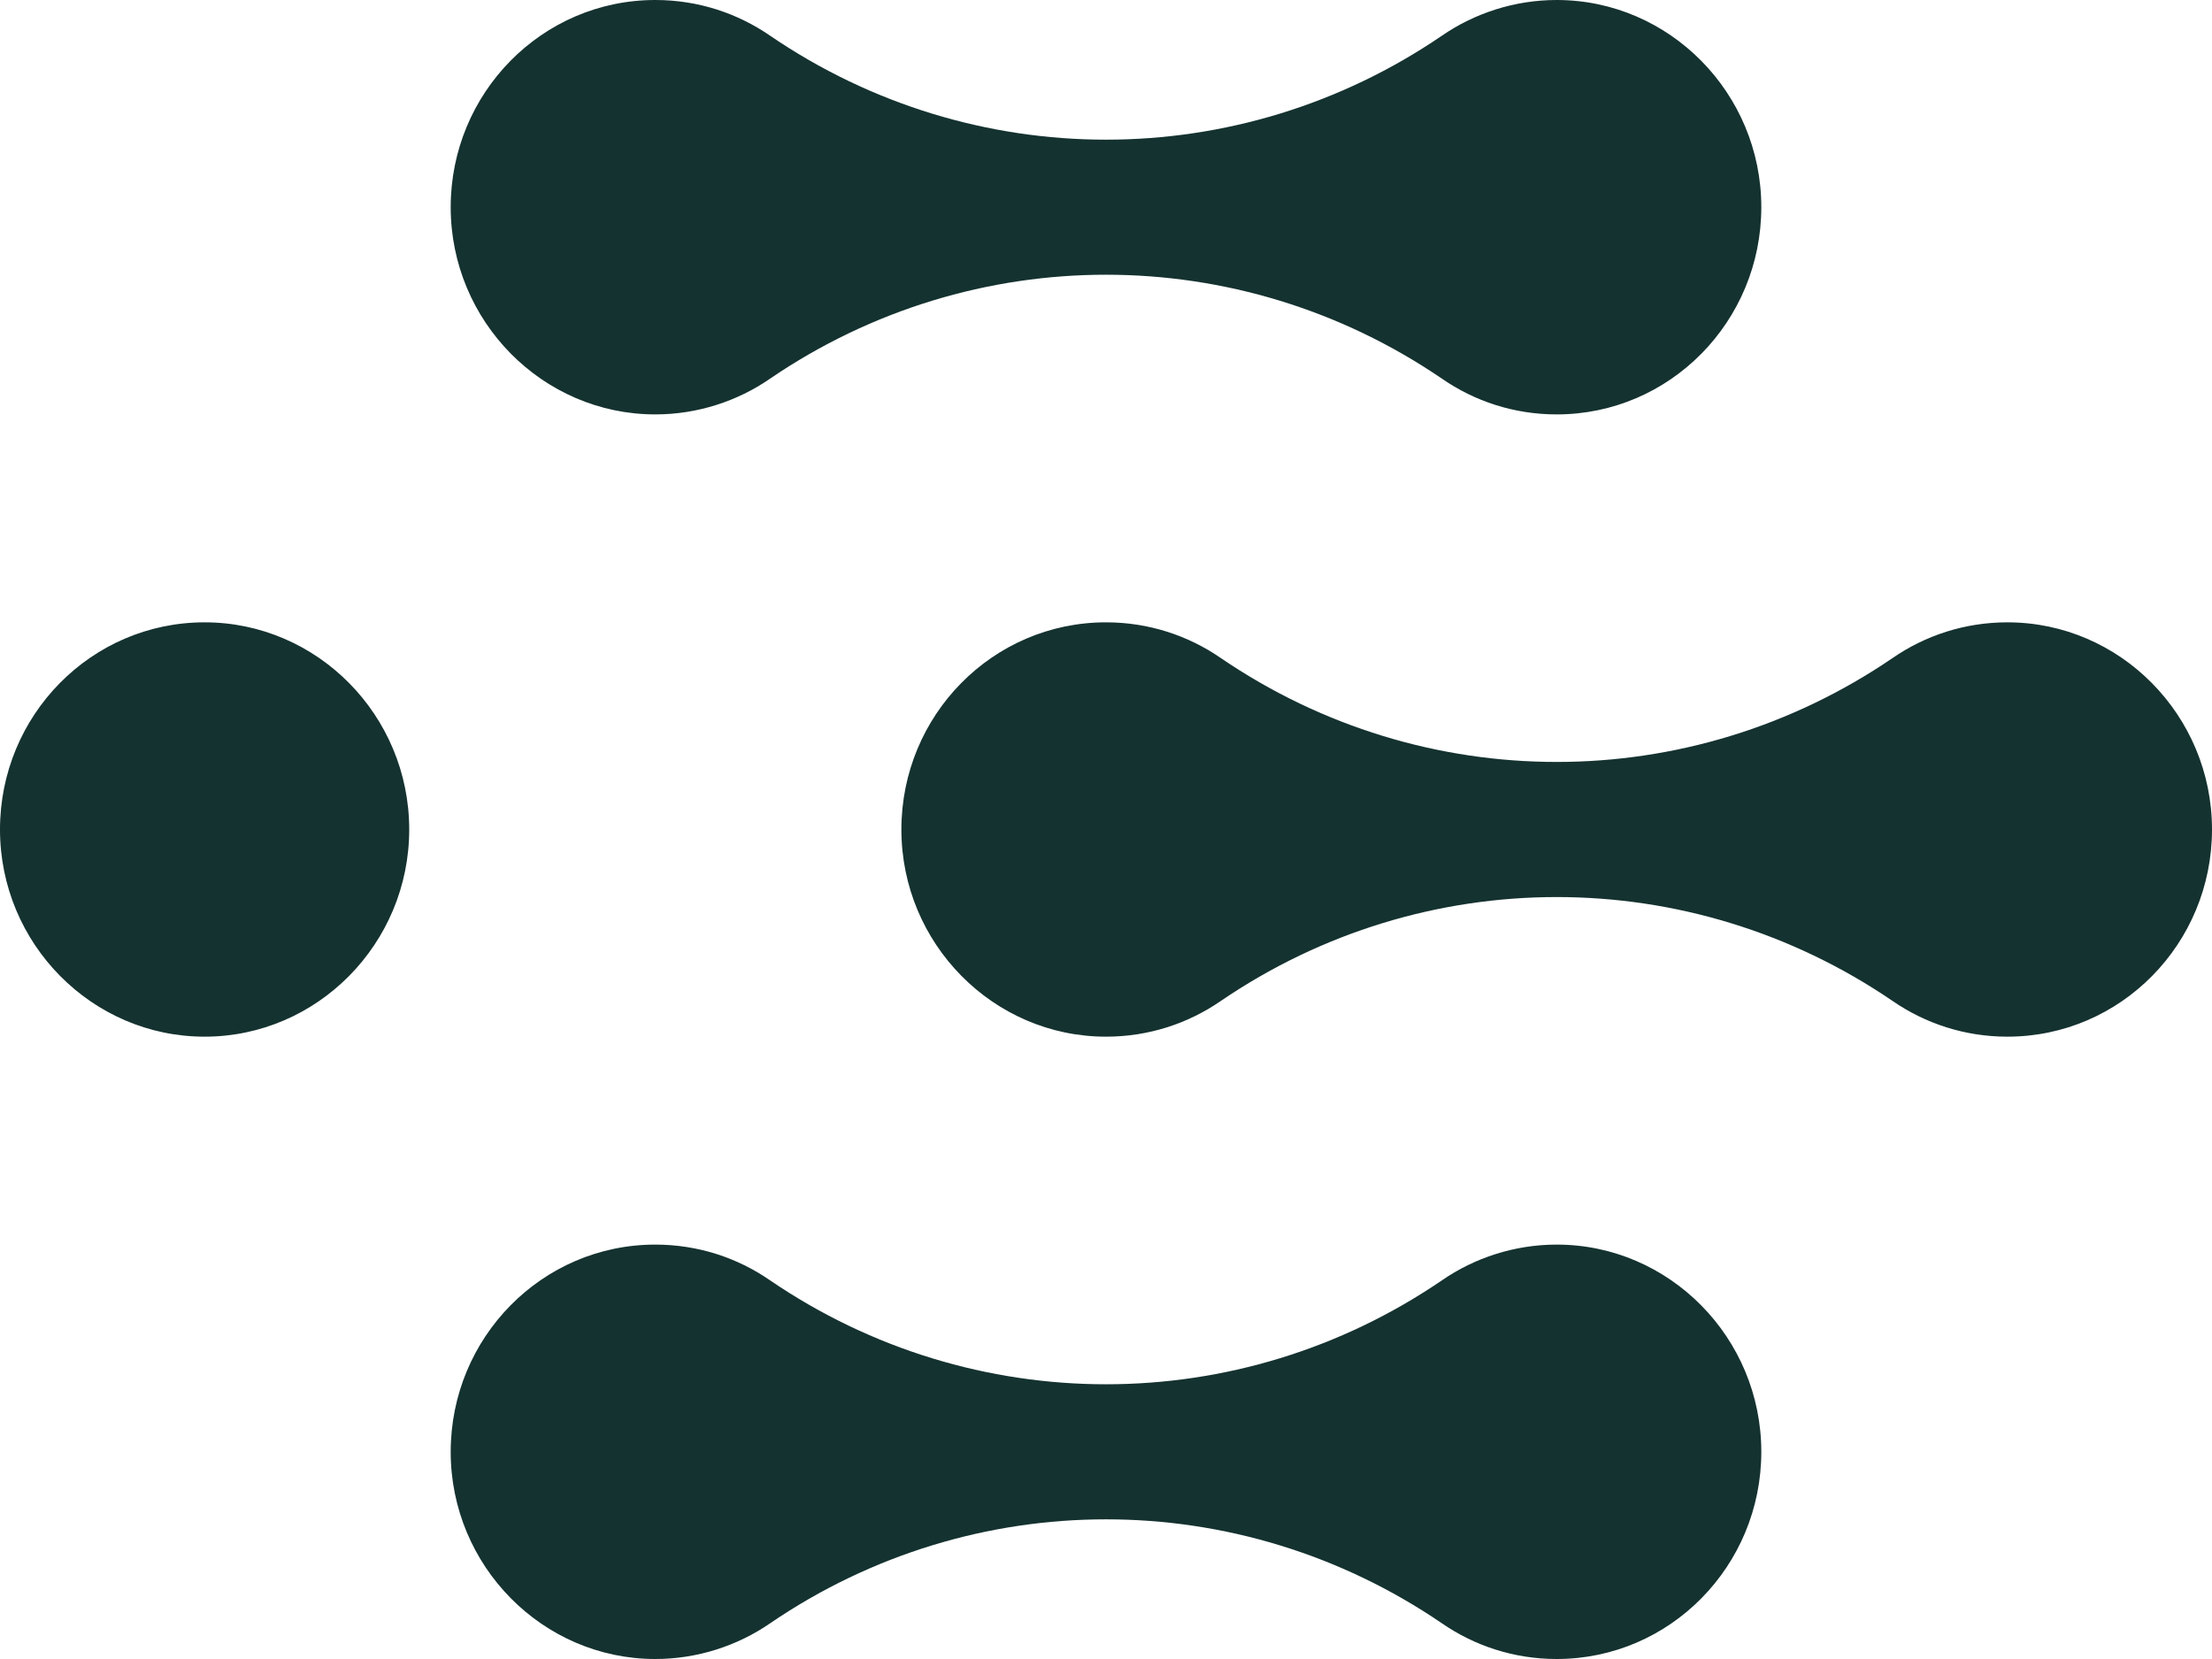 <?xml version="1.0" encoding="UTF-8"?>
<svg width="32px" height="24px" viewBox="0 0 32 24" version="1.1" xmlns="http://www.w3.org/2000/svg" xmlns:xlink="http://www.w3.org/1999/xlink">
    <title>CB - Favicon</title>
    <g id="Symbols" stroke="none" stroke-width="1" fill="none" fill-rule="evenodd">
        <g id="CB---Favicon" fill="#143230" fill-rule="nonzero">
            <path d="M2.96,9.003 C1.32,9.003 0,10.349 0,12 C0,13.651 1.33,14.997 2.96,14.997 C4.59,14.997 5.92,13.651 5.92,12 C5.92,10.349 4.59,9.003 2.96,9.003 Z M29.04,9.003 C28.42,9.003 27.85,9.195 27.38,9.519 C24.44,11.524 20.6,11.524 17.66,9.519 C17.19,9.195 16.62,9.003 16,9.003 C14.36,9.003 13.04,10.349 13.04,12 C13.04,13.651 14.37,14.997 16,14.997 C16.62,14.997 17.19,14.805 17.66,14.481 C20.6,12.476 24.44,12.476 27.38,14.481 C27.85,14.805 28.42,14.997 29.04,14.997 C30.68,14.997 32,13.651 32,12 C32,10.349 30.67,9.003 29.04,9.003 L29.04,9.003 Z M22.52,18.005 C21.91,18.005 21.33,18.197 20.86,18.522 C17.92,20.527 14.08,20.527 11.14,18.522 C10.67,18.197 10.1,18.005 9.48,18.005 C7.84,18.005 6.52,19.352 6.52,21.003 C6.52,22.653 7.85,24 9.48,24 C10.09,24 10.67,23.808 11.14,23.484 C14.08,21.478 17.92,21.478 20.86,23.484 C21.33,23.808 21.9,24 22.52,24 C24.16,24 25.48,22.653 25.48,21.003 C25.48,19.352 24.15,18.005 22.52,18.005 Z M9.48,5.995 C10.09,5.995 10.67,5.803 11.14,5.478 C14.08,3.473 17.92,3.473 20.86,5.478 C21.33,5.803 21.9,5.995 22.52,5.995 C24.16,5.995 25.48,4.648 25.48,2.997 C25.48,1.347 24.15,0 22.52,0 C21.91,0 21.33,0.192 20.86,0.516 C17.92,2.522 14.08,2.522 11.14,0.516 C10.67,0.192 10.1,0 9.48,0 C7.84,0 6.52,1.347 6.52,2.997 C6.52,4.648 7.85,5.995 9.48,5.995 Z"></path>
        </g>
    </g>
</svg>